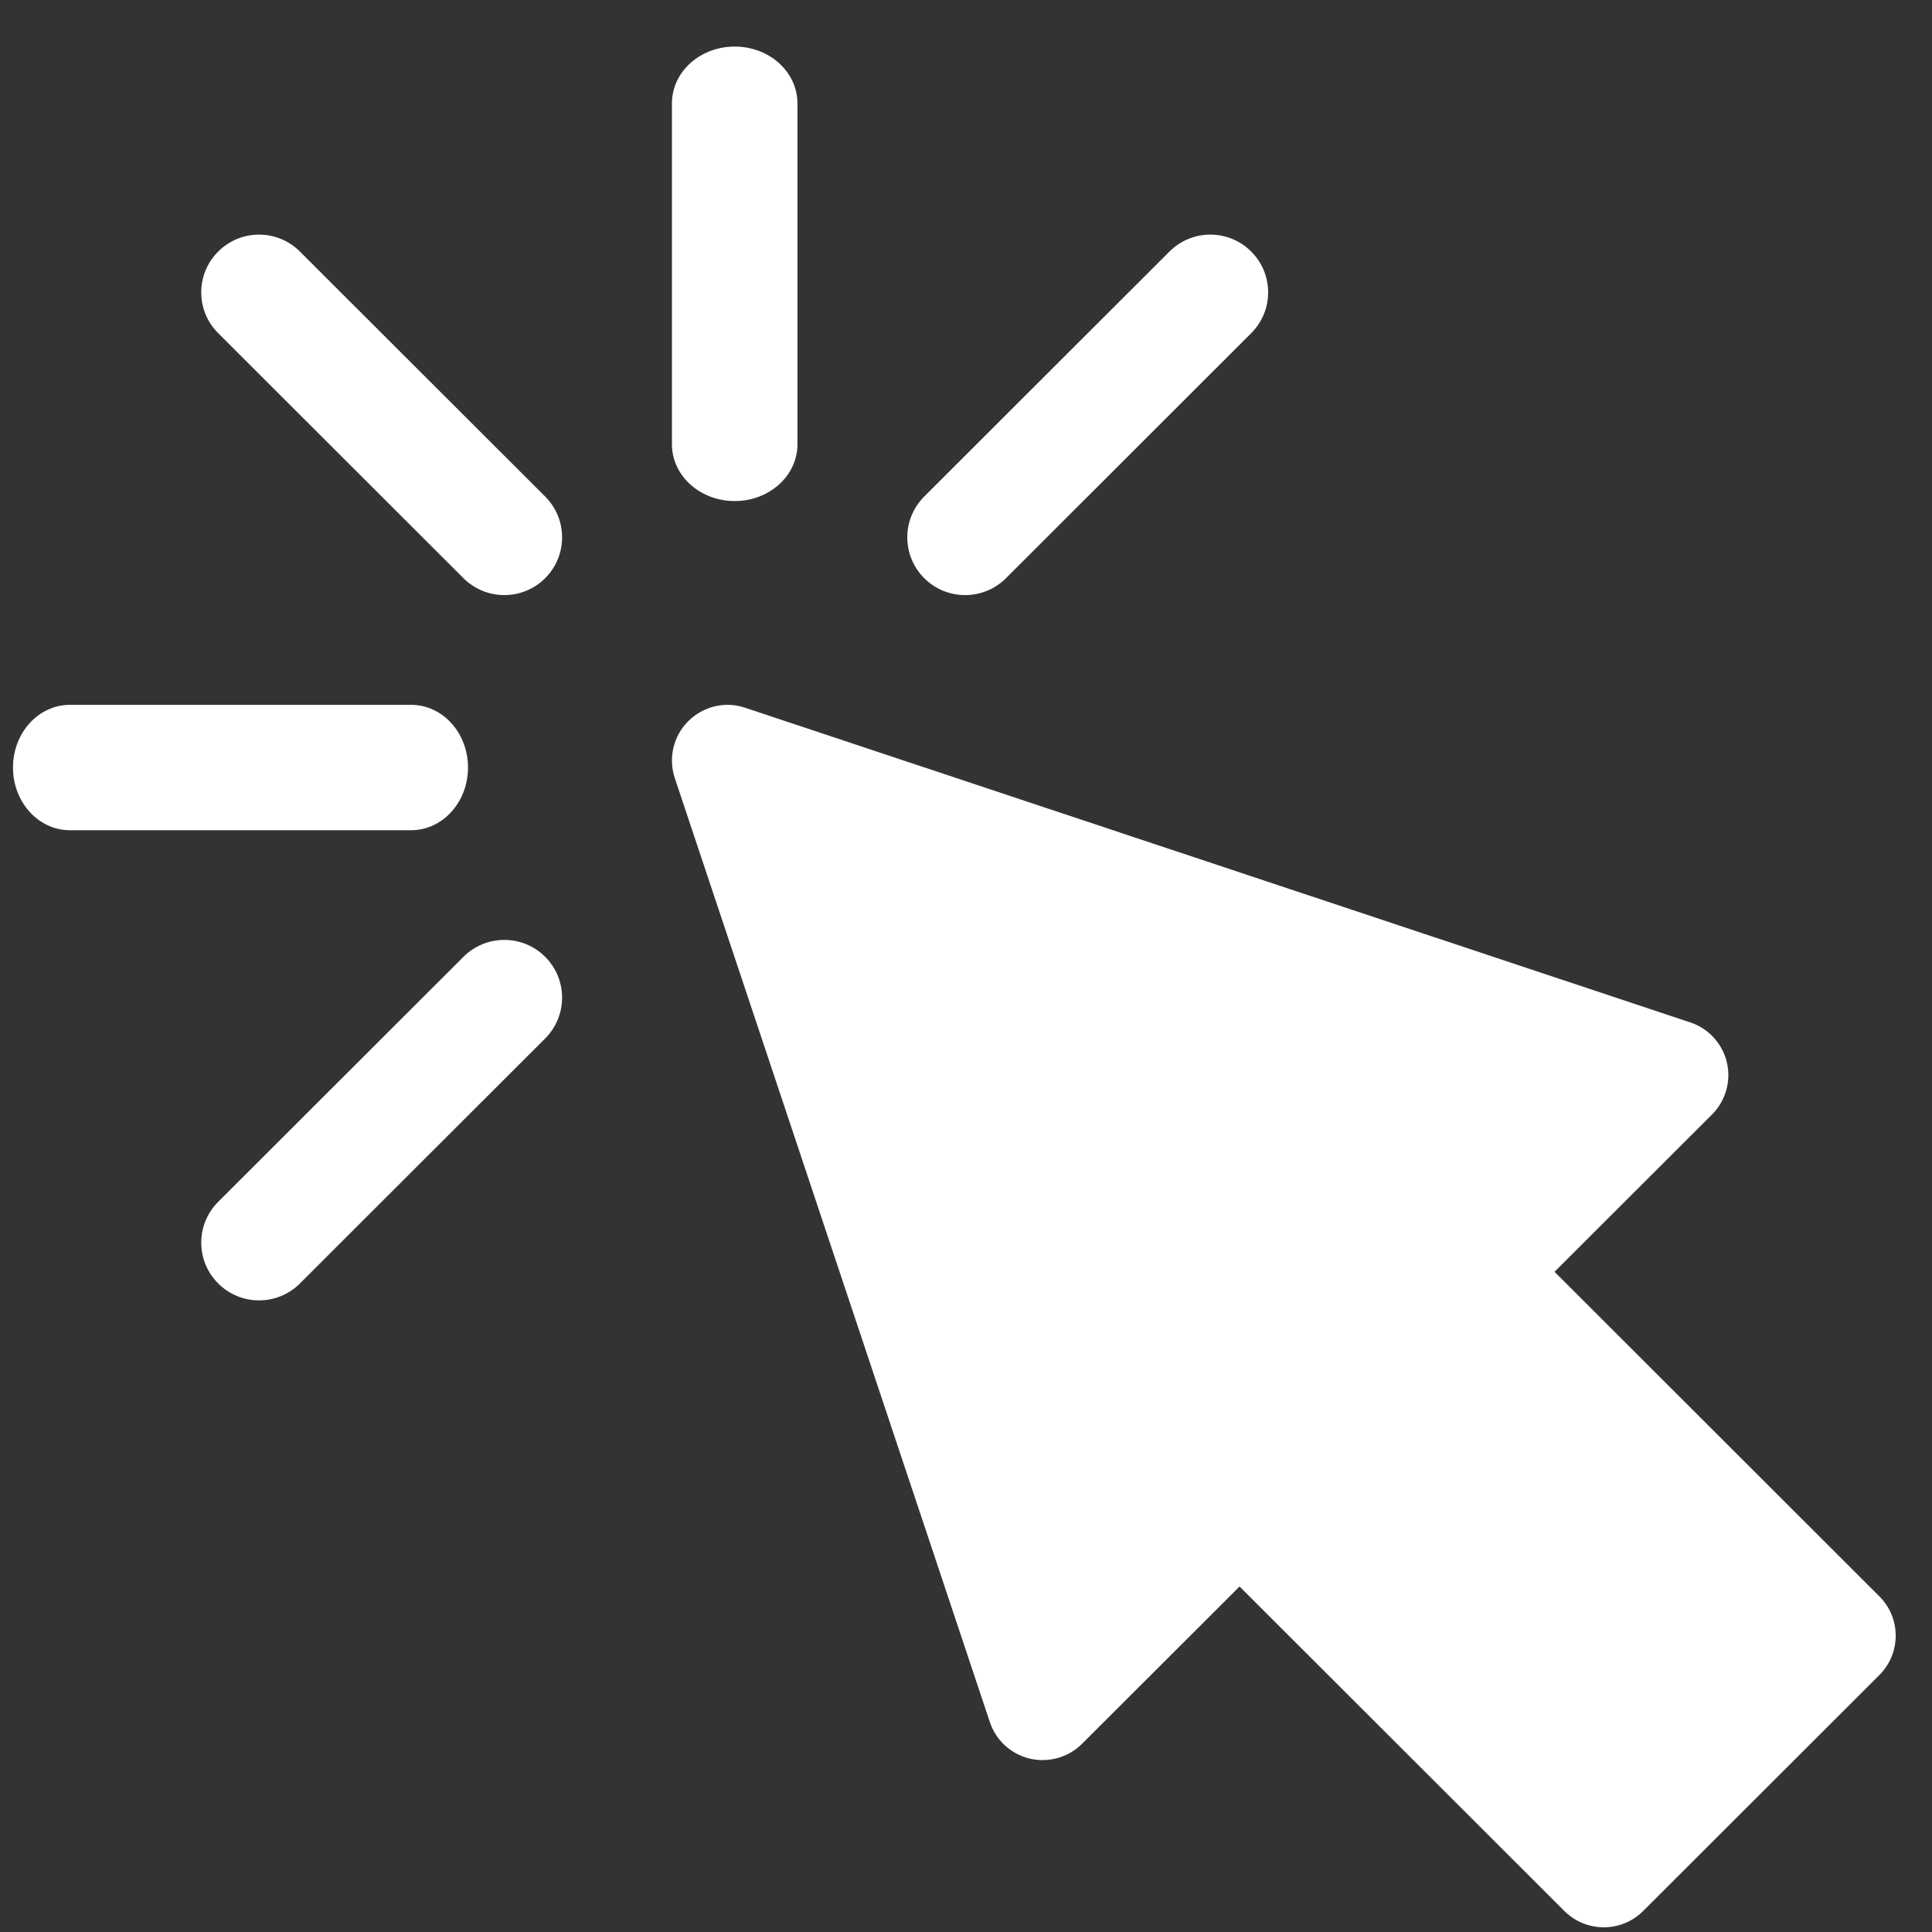 <?xml version="1.0" encoding="UTF-8"?>
<svg width="29px" height="29px" viewBox="0 0 29 29" version="1.1" xmlns="http://www.w3.org/2000/svg" xmlns:xlink="http://www.w3.org/1999/xlink">
    <rect x="0" y="0" width="29" height="29" fill="#333333" stroke="none"/>
    <!-- Generator: Sketch 64 (93537) - https://sketch.com -->
    <title>icn_gen_traffic</title>
    <desc>Created with Sketch.</desc>
    <g id="Page-1" stroke="none" stroke-width="1" fill="none" fill-rule="evenodd">
        <g id="Home---Menu-New---Services---Step-1" transform="translate(-382, -141)">
            <g id="Group-11" transform="translate(361, 105)">
                <g id="Group-37">
                    <g id="Group-36">
                        <g id="Group-9">
                            <g id="Group-28" transform="translate(0, 13.409)">
                                <g id="Group-26">
                                    <g id="icn_gen_traffic" transform="translate(21.195, 23.29)">
                                        <g id="Mask" fill="#FFFFFF" fill-rule="nonzero">
                                            <path d="M23.287,27.986 L18.411,23.115 L16.047,25.476 C15.842,25.68 15.546,25.764 15.264,25.699 C14.981,25.632 14.754,25.425 14.663,25.15 L9.934,10.98 C9.834,10.68 9.912,10.349 10.136,10.126 C10.359,9.903 10.691,9.822 10.991,9.925 L25.177,14.648 C25.452,14.739 25.659,14.966 25.726,15.248 C25.792,15.529 25.708,15.825 25.503,16.03 L23.139,18.391 L28.015,23.263 C28.342,23.589 28.342,24.117 28.015,24.444 L24.469,27.986 C24.143,28.312 23.614,28.312 23.287,27.986 Z" id="Path"></path>
                                            <path d="M10.833,6.822 C10.312,6.822 9.891,6.441 9.891,5.97 L9.891,0.853 C9.891,0.381 10.312,0 10.833,0 C11.354,0 11.775,0.381 11.775,0.853 L11.775,5.97 C11.775,6.441 11.354,6.822 10.833,6.822 Z" id="Path"></path>
                                            <path d="M6.762,7.98 L3.08,4.302 C2.741,3.964 2.741,3.415 3.08,3.077 C3.419,2.738 3.968,2.738 4.307,3.077 L7.988,6.754 C8.327,7.093 8.327,7.641 7.988,7.98 C7.65,8.318 7.101,8.318 6.762,7.98 Z" id="Path"></path>
                                            <path d="M3.08,18.566 C2.741,18.228 2.741,17.679 3.08,17.341 L6.762,13.663 C7.1,13.325 7.65,13.325 7.988,13.663 C8.327,14.002 8.327,14.55 7.988,14.889 L4.307,18.566 C3.968,18.905 3.419,18.905 3.08,18.566 Z" id="Path"></path>
                                            <path d="M13.678,7.98 C13.339,7.641 13.339,7.093 13.678,6.754 L17.359,3.077 C17.698,2.738 18.247,2.738 18.586,3.077 C18.925,3.415 18.925,3.964 18.586,4.302 L14.905,7.98 C14.566,8.318 14.017,8.318 13.678,7.98 Z" id="Path"></path>
                                            <path d="M5.976,11.763 L0.854,11.763 C0.382,11.763 0,11.342 0,10.822 C0,10.301 0.382,9.881 0.854,9.881 L5.976,9.881 C6.448,9.881 6.83,10.301 6.83,10.822 C6.83,11.342 6.448,11.763 5.976,11.763 Z" id="Path"></path>
                                        </g>
                                        <rect id="Rectangle" x="0" y="0" width="28.26" height="28.23"></rect>
                                    </g>
                                </g>
                            </g>
                        </g>
                    </g>
                </g>
            </g>
        </g>
    </g>
</svg>
